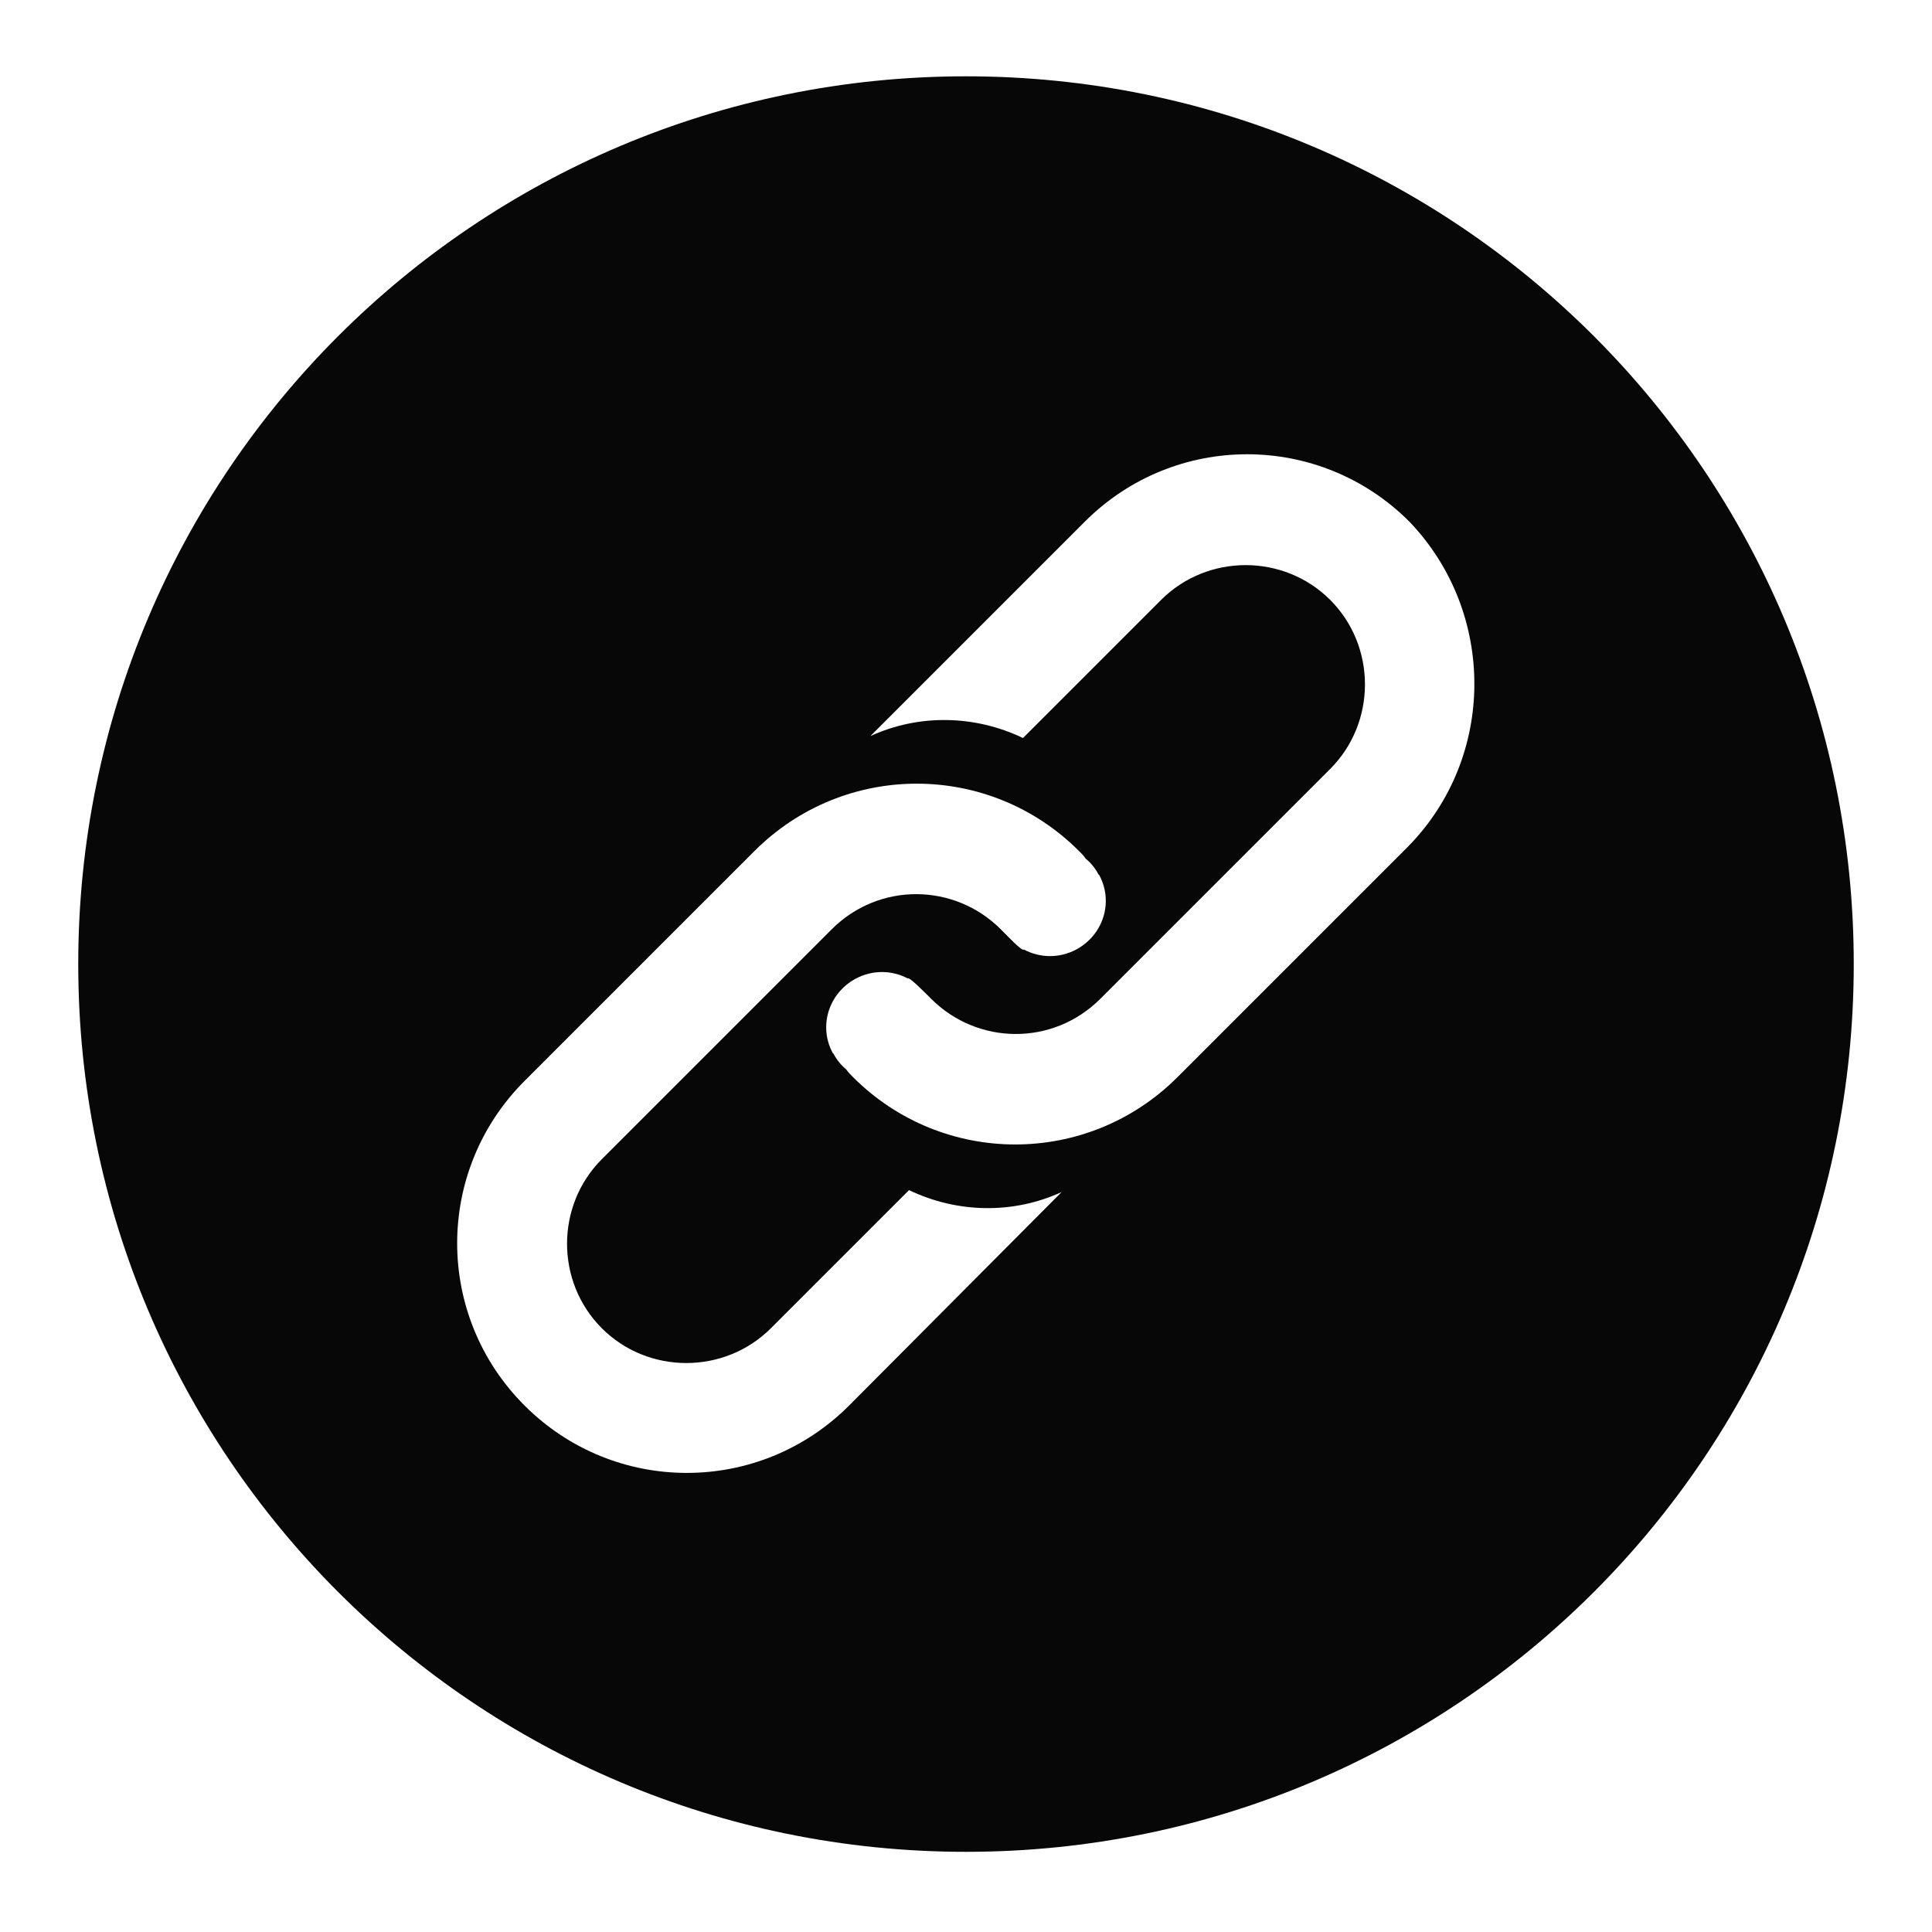 <?xml version="1.0" standalone="no"?><!DOCTYPE svg PUBLIC "-//W3C//DTD SVG 1.1//EN" "http://www.w3.org/Graphics/SVG/1.1/DTD/svg11.dtd"><svg t="1737424755742" class="icon" viewBox="0 0 1024 1024" version="1.1" xmlns="http://www.w3.org/2000/svg" p-id="4125" xmlns:xlink="http://www.w3.org/1999/xlink" width="200" height="200"><path d="M512 40.448C251.904 40.448 41.472 250.88 41.472 510.976c0 260.096 210.432 470.528 470.528 470.528s470.528-210.432 470.528-470.528S772.096 40.448 512 40.448zM450.048 744.96c-47.616 47.616-124.416 47.616-172.032 0s-47.616-124.416 0-172.032l121.856-121.856c47.616-47.616 124.416-47.616 172.032 0 1.536 1.536 2.56 2.56 3.584 4.096 2.56 2.048 5.12 5.12 6.656 8.192l0.512 0.512c7.68 14.336 2.048 31.744-12.288 39.424-8.704 4.608-18.944 4.608-27.648 0-1.024 1.024-8.192-6.656-12.288-10.752-24.576-24.576-64.512-25.088-89.6 0L318.976 614.4c-24.576 24.576-24.576 65.024 0 89.6 24.576 24.576 65.024 24.576 89.6 0l73.216-73.216c25.6 12.288 55.296 12.8 80.896 1.024l-112.64 113.152z m295.936-295.936l-121.856 121.856c-47.616 47.616-124.416 47.616-172.032 0-1.536-1.536-2.56-2.56-3.584-4.096-2.56-2.048-5.12-5.12-6.656-8.192l-0.512-0.512c-7.68-14.336-2.048-31.744 12.288-39.424 8.704-4.608 18.944-4.608 27.648 0 0.512-1.024 8.192 6.656 12.288 10.752 24.576 24.576 64.512 25.088 89.6 0l121.856-121.856c24.576-24.576 24.576-65.024 0-89.6-24.576-24.576-65.024-24.576-89.6 0l-73.216 73.216c-25.6-12.288-55.296-12.8-80.896-1.024L574.976 276.48c47.616-47.616 124.416-47.616 172.032 0 46.08 48.128 46.08 124.928-1.024 172.544z" fill="#070707" p-id="4126"></path></svg>